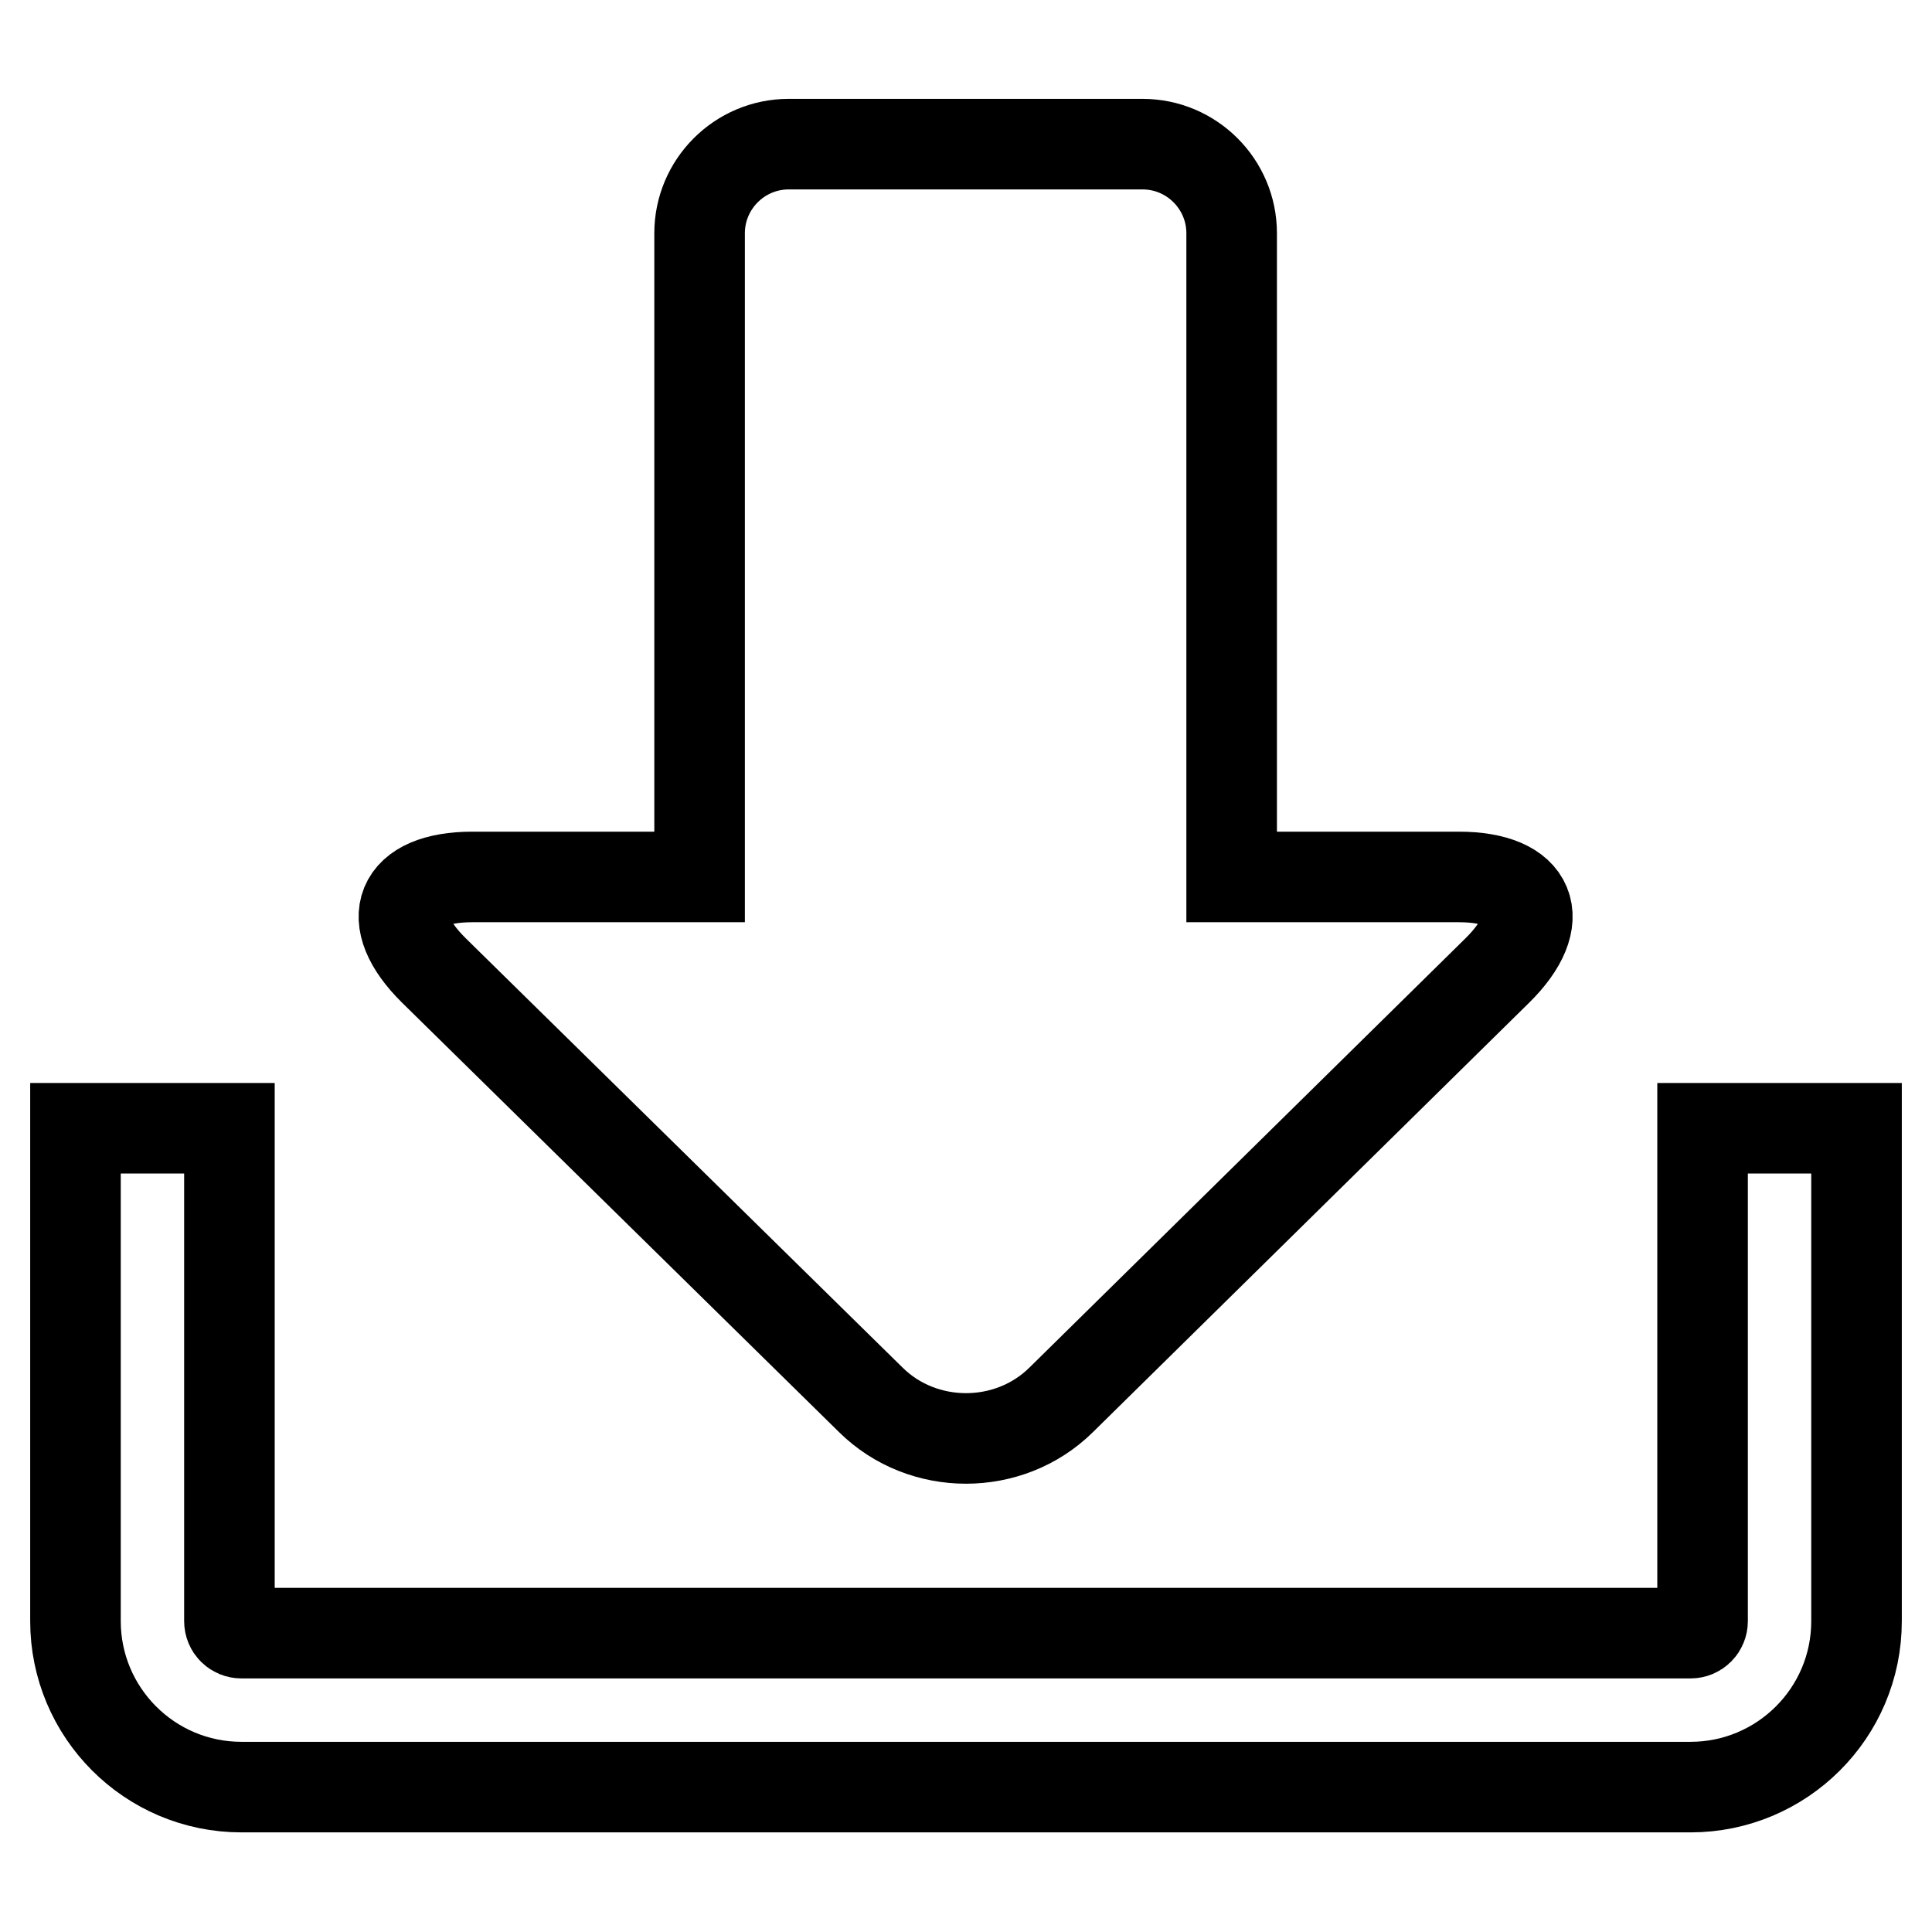 <?xml version="1.0" encoding="utf-8"?>
<!-- Svg Vector Icons : http://www.onlinewebfonts.com/icon -->
<!DOCTYPE svg PUBLIC "-//W3C//DTD SVG 1.1//EN" "http://www.w3.org/Graphics/SVG/1.1/DTD/svg11.dtd">
<svg version="1.1" xmlns="http://www.w3.org/2000/svg" xmlns:xlink="http://www.w3.org/1999/xlink" x="0px" y="0px" viewBox="0 0 256 256" enable-background="new 0 0 256 256" xml:space="preserve">
<g> <path stroke-width="12" fill-opacity="0" stroke="#000000"  d="M115.4,185.5c6.9,6.8,18.3,6.8,25.2,0l57.8-56.9c6.9-6.8,4.6-12.4-5.1-12.4h-30.1V30.9 c0-6.5-5.3-11.8-11.8-11.8h-46.9c-6.5,0-11.8,5.3-11.8,11.8v85.3H62.6c-9.7,0-12,5.6-5.1,12.4L115.4,185.5z M225.6,149.5v65.3 c0,0.9-0.7,1.6-1.6,1.6H32c-0.9,0-1.6-0.7-1.6-1.6v-65.3H10v65.3c0,12.1,9.8,22,22,22H224c12.1,0,22-9.8,22-22v-65.3H225.6z"/></g>
</svg>